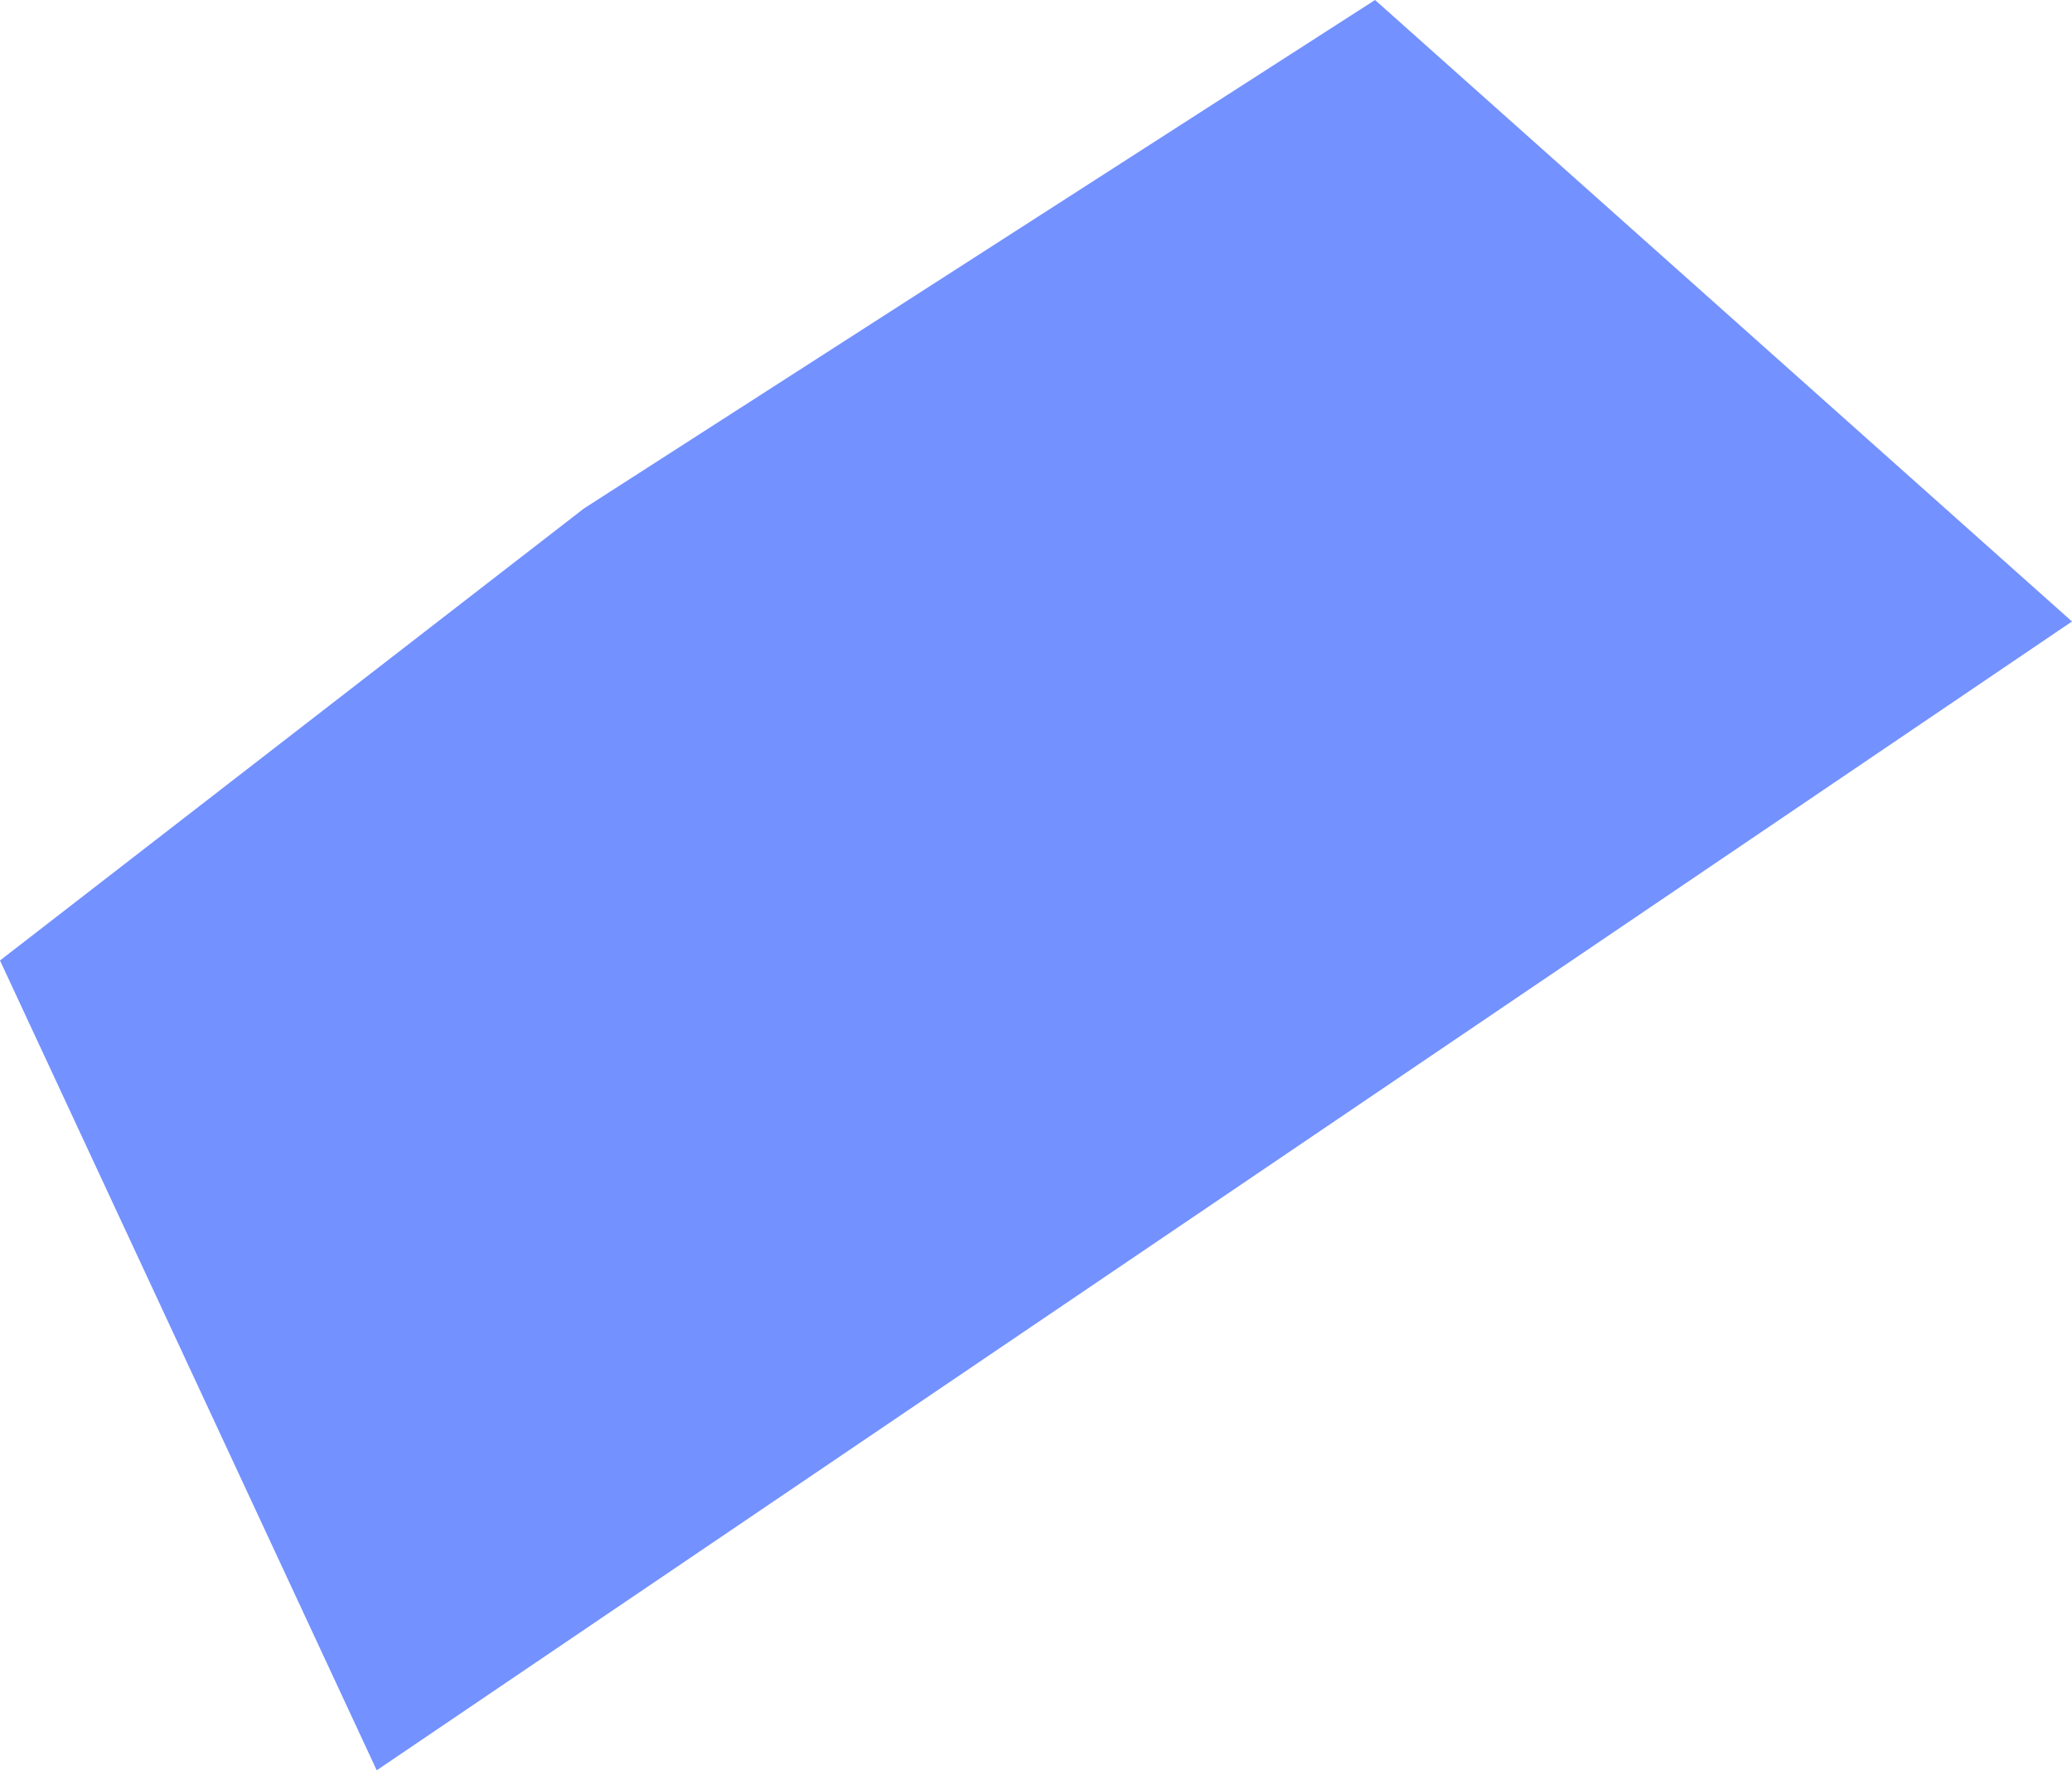 <?xml version="1.0" encoding="UTF-8" standalone="no"?>
<svg xmlns:xlink="http://www.w3.org/1999/xlink" height="4.7px" width="5.5px" xmlns="http://www.w3.org/2000/svg">
  <g transform="matrix(1.0, 0.0, 0.0, 1.0, 0.0, 0.0)">
    <path d="M5.5 1.65 L1.0 4.7 0.0 2.55 1.55 1.35 3.65 0.0 5.5 1.65" fill="#7391ff" fill-rule="evenodd" stroke="none"/>
  </g>
</svg>
